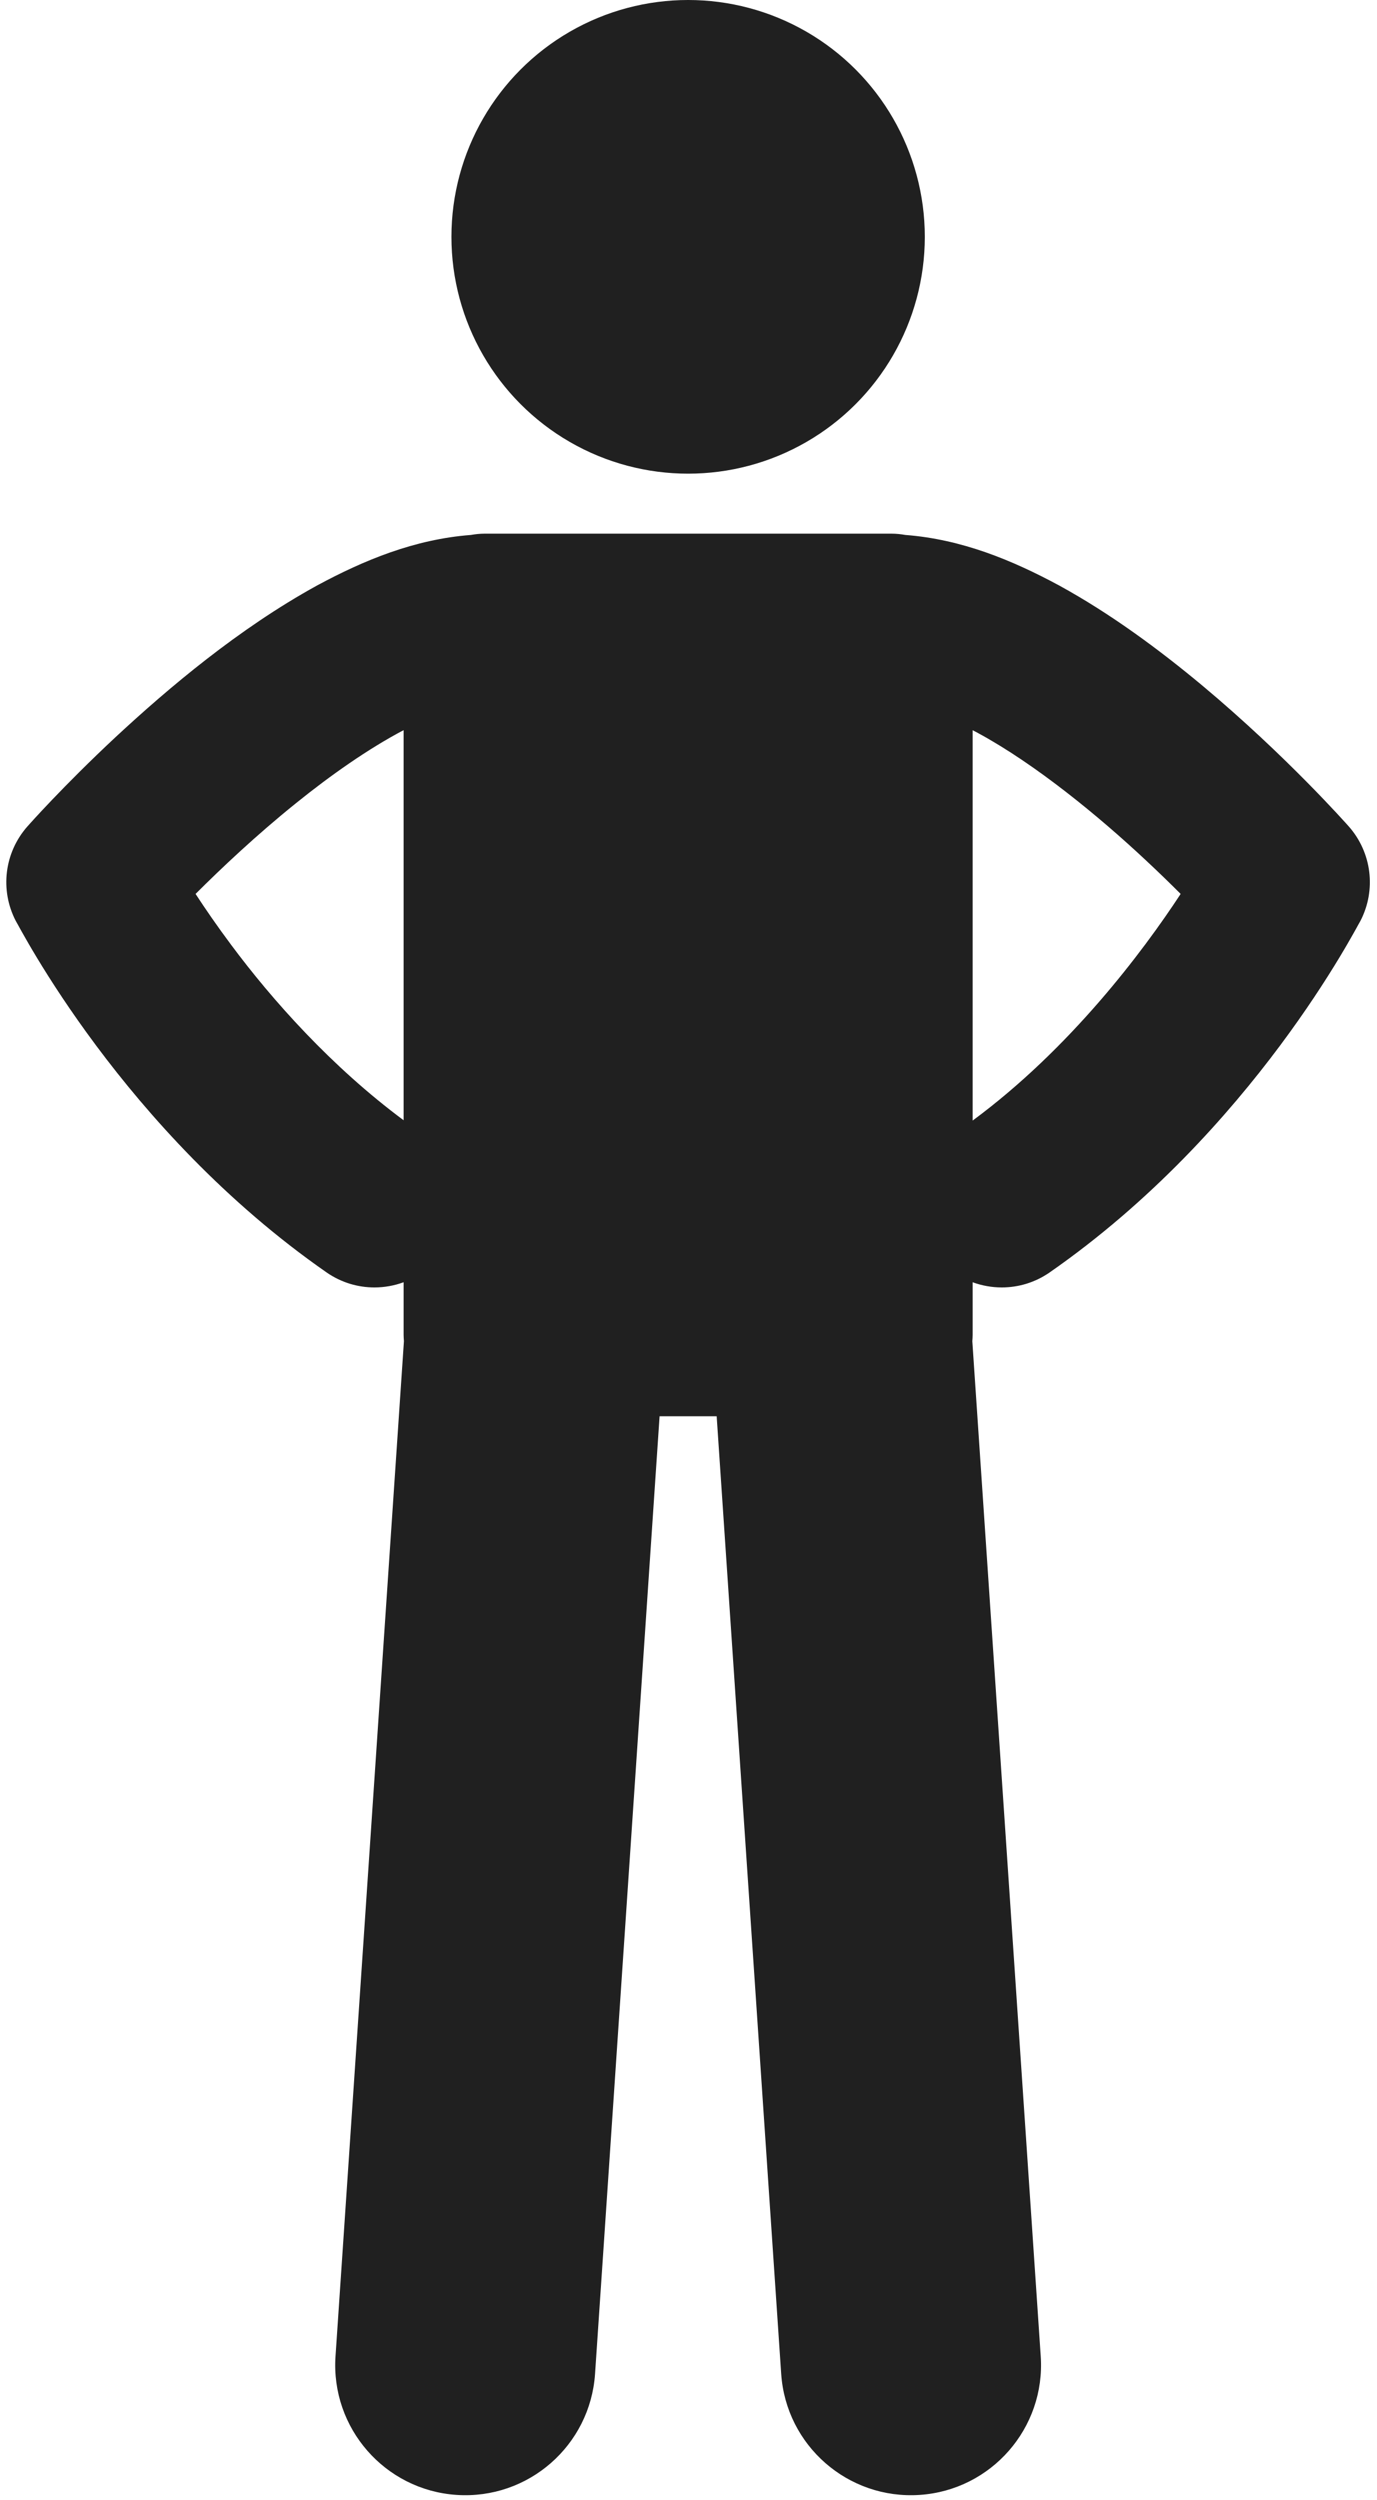 <?xml version="1.0" encoding="UTF-8" standalone="no"?><svg xmlns="http://www.w3.org/2000/svg" xmlns:xlink="http://www.w3.org/1999/xlink" fill="#202020" height="237.5" preserveAspectRatio="xMidYMid meet" version="1" viewBox="-0.6 0.0 130.9 237.5" width="130.9" zoomAndPan="magnify"><g id="change1_1"><path d="M30.465,120.897c1.386,0.955,2.967,1.413,4.531,1.413c0.945,0,1.885-0.169,2.772-0.495v5.004 c0,0.201,0.015,0.398,0.03,0.595l-6.504,96.441c-0.459,6.815,4.693,12.708,11.504,13.167c6.813,0.46,12.71-4.689,13.169-11.503 l6.134-90.971h5.426l6.134,90.971c0.459,6.814,6.356,11.963,13.169,11.503c6.811-0.459,11.963-6.352,11.504-13.167l-6.504-96.441 c0.016-0.197,0.03-0.394,0.03-0.595v-5.003c0.887,0.325,1.825,0.494,2.769,0.494c1.565,0,3.146-0.458,4.531-1.412 c19.371-13.463,29.207-32.864,29.564-33.409c1.521-2.938,1.082-6.498-1.108-8.978c-0.166-0.18-5.898-6.677-13.926-13.385 c-4.029-3.354-8.623-6.772-13.593-9.497c-4.478-2.416-9.278-4.395-14.624-4.807c-0.437-0.077-0.884-0.124-1.343-0.124H45.496 c-0.458,0-0.904,0.047-1.341,0.124c-5.347,0.411-10.15,2.39-14.63,4.809c-7.435,4.088-14.109,9.728-19.132,14.391 c-5,4.663-8.266,8.355-8.386,8.489c-2.192,2.481-2.632,6.039-1.109,8.977C1.257,88.035,11.093,107.433,30.465,120.897z M108.321,81.725c1.228,1.145,2.344,2.231,3.313,3.2c-3.621,5.52-10.504,14.688-19.774,21.532V69.372 c0.188,0.1,0.371,0.19,0.56,0.296C97.877,72.632,103.884,77.572,108.321,81.725z M27.512,76.325 c3.316-2.679,6.928-5.209,10.256-6.959v37.06c-6.878-5.105-12.505-11.44-16.385-16.651c-1.336-1.788-2.47-3.439-3.392-4.85 C20.427,82.492,23.784,79.324,27.512,76.325z" fill="inherit"/><circle cx="64.814" cy="22.5" fill="inherit" r="22.5"/></g></svg>